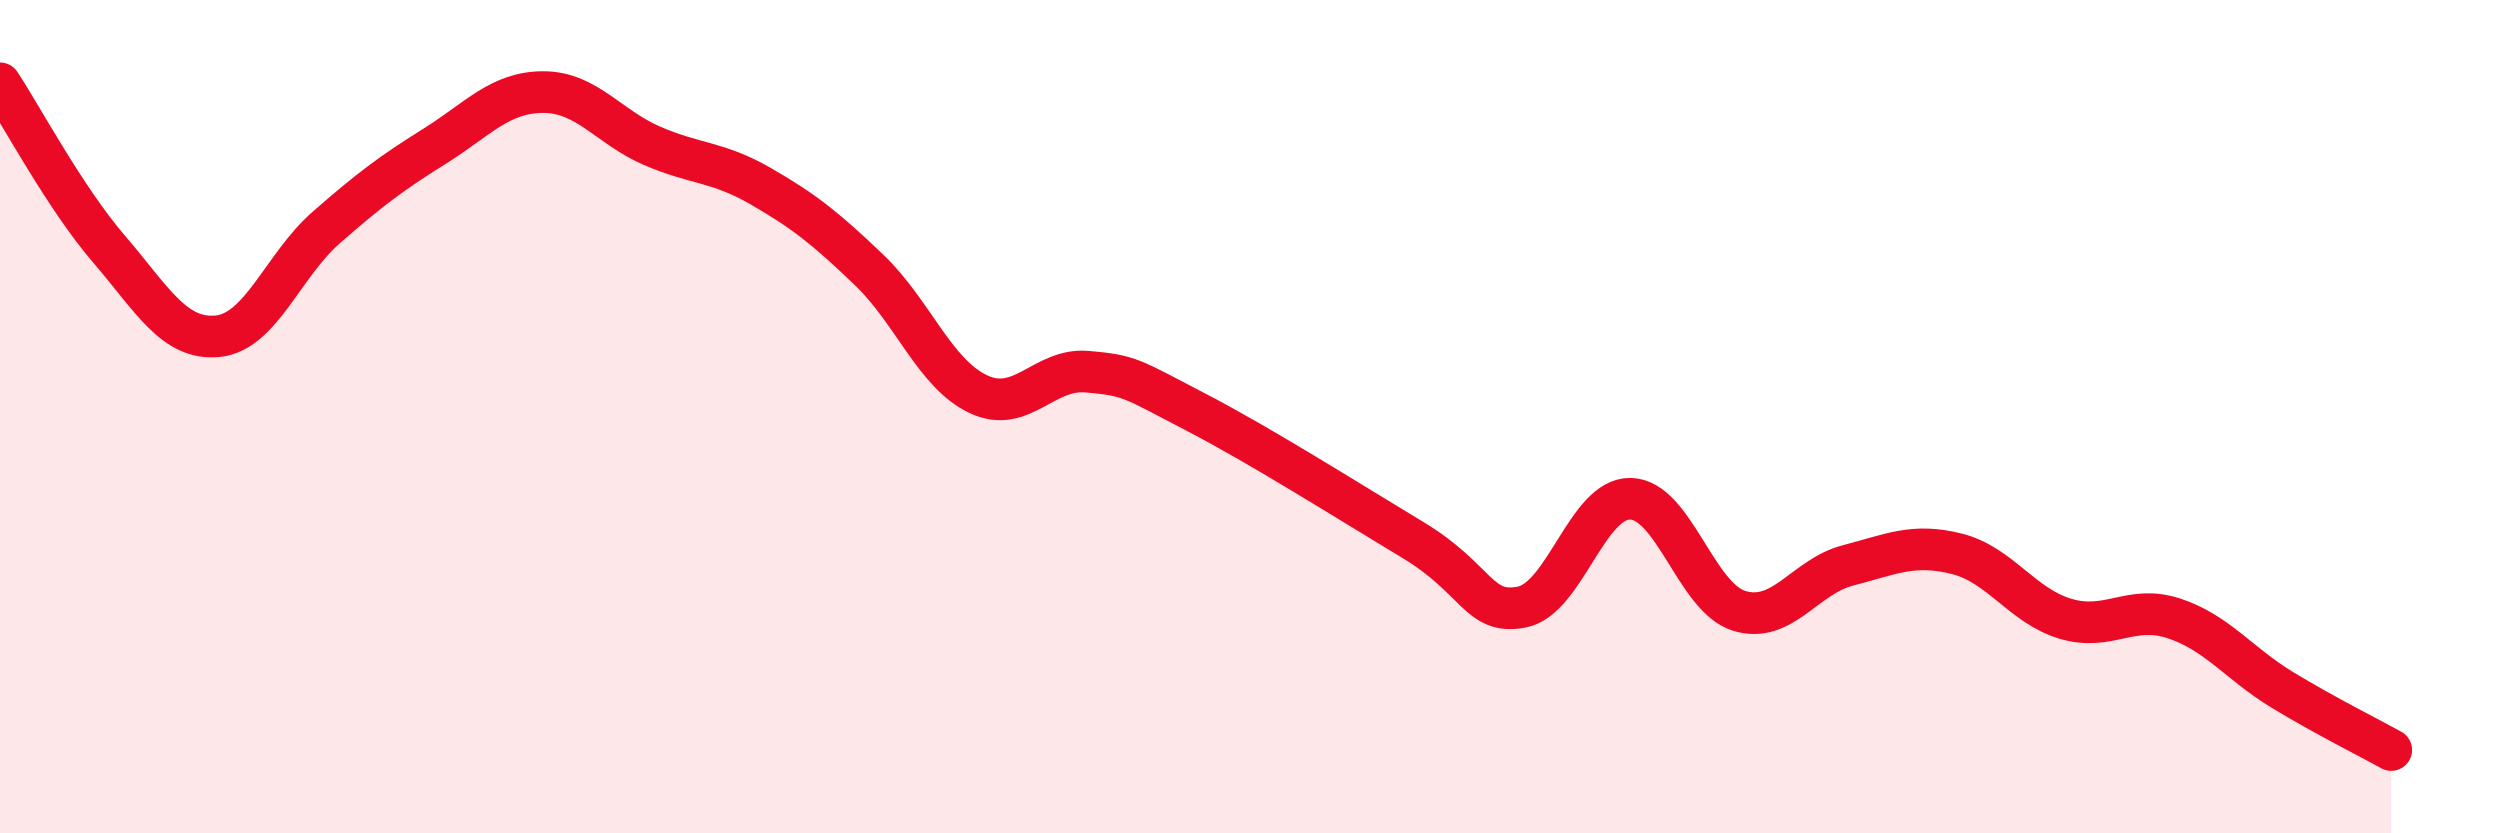 
    <svg width="60" height="20" viewBox="0 0 60 20" xmlns="http://www.w3.org/2000/svg">
      <path
        d="M 0,2 C 0.52,2.79 1.57,4.76 2.61,5.97 C 3.65,7.18 4.18,8.17 5.22,8.07 C 6.26,7.97 6.79,6.37 7.83,5.46 C 8.87,4.55 9.39,4.16 10.43,3.51 C 11.47,2.86 12,2.21 13.04,2.21 C 14.08,2.21 14.61,3.05 15.65,3.5 C 16.69,3.95 17.22,3.87 18.26,4.47 C 19.3,5.07 19.83,5.49 20.87,6.49 C 21.91,7.49 22.44,8.97 23.48,9.46 C 24.52,9.95 25.05,8.83 26.09,8.92 C 27.13,9.01 27.14,9.08 28.7,9.89 C 30.26,10.7 32.35,12.02 33.91,12.96 C 35.47,13.9 35.48,14.77 36.52,14.57 C 37.56,14.37 38.09,11.95 39.13,11.97 C 40.17,11.99 40.7,14.34 41.74,14.66 C 42.78,14.98 43.31,13.84 44.35,13.57 C 45.39,13.3 45.92,13.03 46.96,13.29 C 48,13.55 48.53,14.54 49.57,14.85 C 50.61,15.16 51.13,14.5 52.17,14.84 C 53.21,15.18 53.74,15.93 54.78,16.56 C 55.82,17.19 56.87,17.71 57.39,18L57.39 20L0 20Z"
        fill="#EB0A25"
        opacity="0.1"
        stroke-linecap="round"
        stroke-linejoin="round"
      />
      <path
        d="M 0,2 C 0.52,2.79 1.57,4.76 2.61,5.97 C 3.65,7.18 4.18,8.17 5.22,8.07 C 6.26,7.97 6.79,6.37 7.83,5.46 C 8.87,4.55 9.39,4.16 10.43,3.51 C 11.47,2.86 12,2.21 13.04,2.21 C 14.08,2.21 14.61,3.05 15.65,3.5 C 16.69,3.95 17.22,3.87 18.26,4.47 C 19.3,5.07 19.83,5.49 20.87,6.49 C 21.91,7.49 22.44,8.97 23.48,9.46 C 24.52,9.95 25.05,8.83 26.09,8.92 C 27.13,9.01 27.14,9.08 28.7,9.89 C 30.26,10.7 32.35,12.02 33.91,12.96 C 35.47,13.9 35.48,14.77 36.52,14.57 C 37.56,14.37 38.09,11.95 39.13,11.97 C 40.17,11.99 40.7,14.34 41.74,14.66 C 42.78,14.98 43.31,13.84 44.35,13.57 C 45.39,13.3 45.92,13.03 46.96,13.29 C 48,13.55 48.53,14.54 49.57,14.85 C 50.61,15.16 51.13,14.5 52.17,14.84 C 53.21,15.18 53.74,15.93 54.78,16.56 C 55.82,17.19 56.87,17.71 57.39,18"
        stroke="#EB0A25"
        stroke-width="1"
        fill="none"
        stroke-linecap="round"
        stroke-linejoin="round"
      />
    </svg>
  